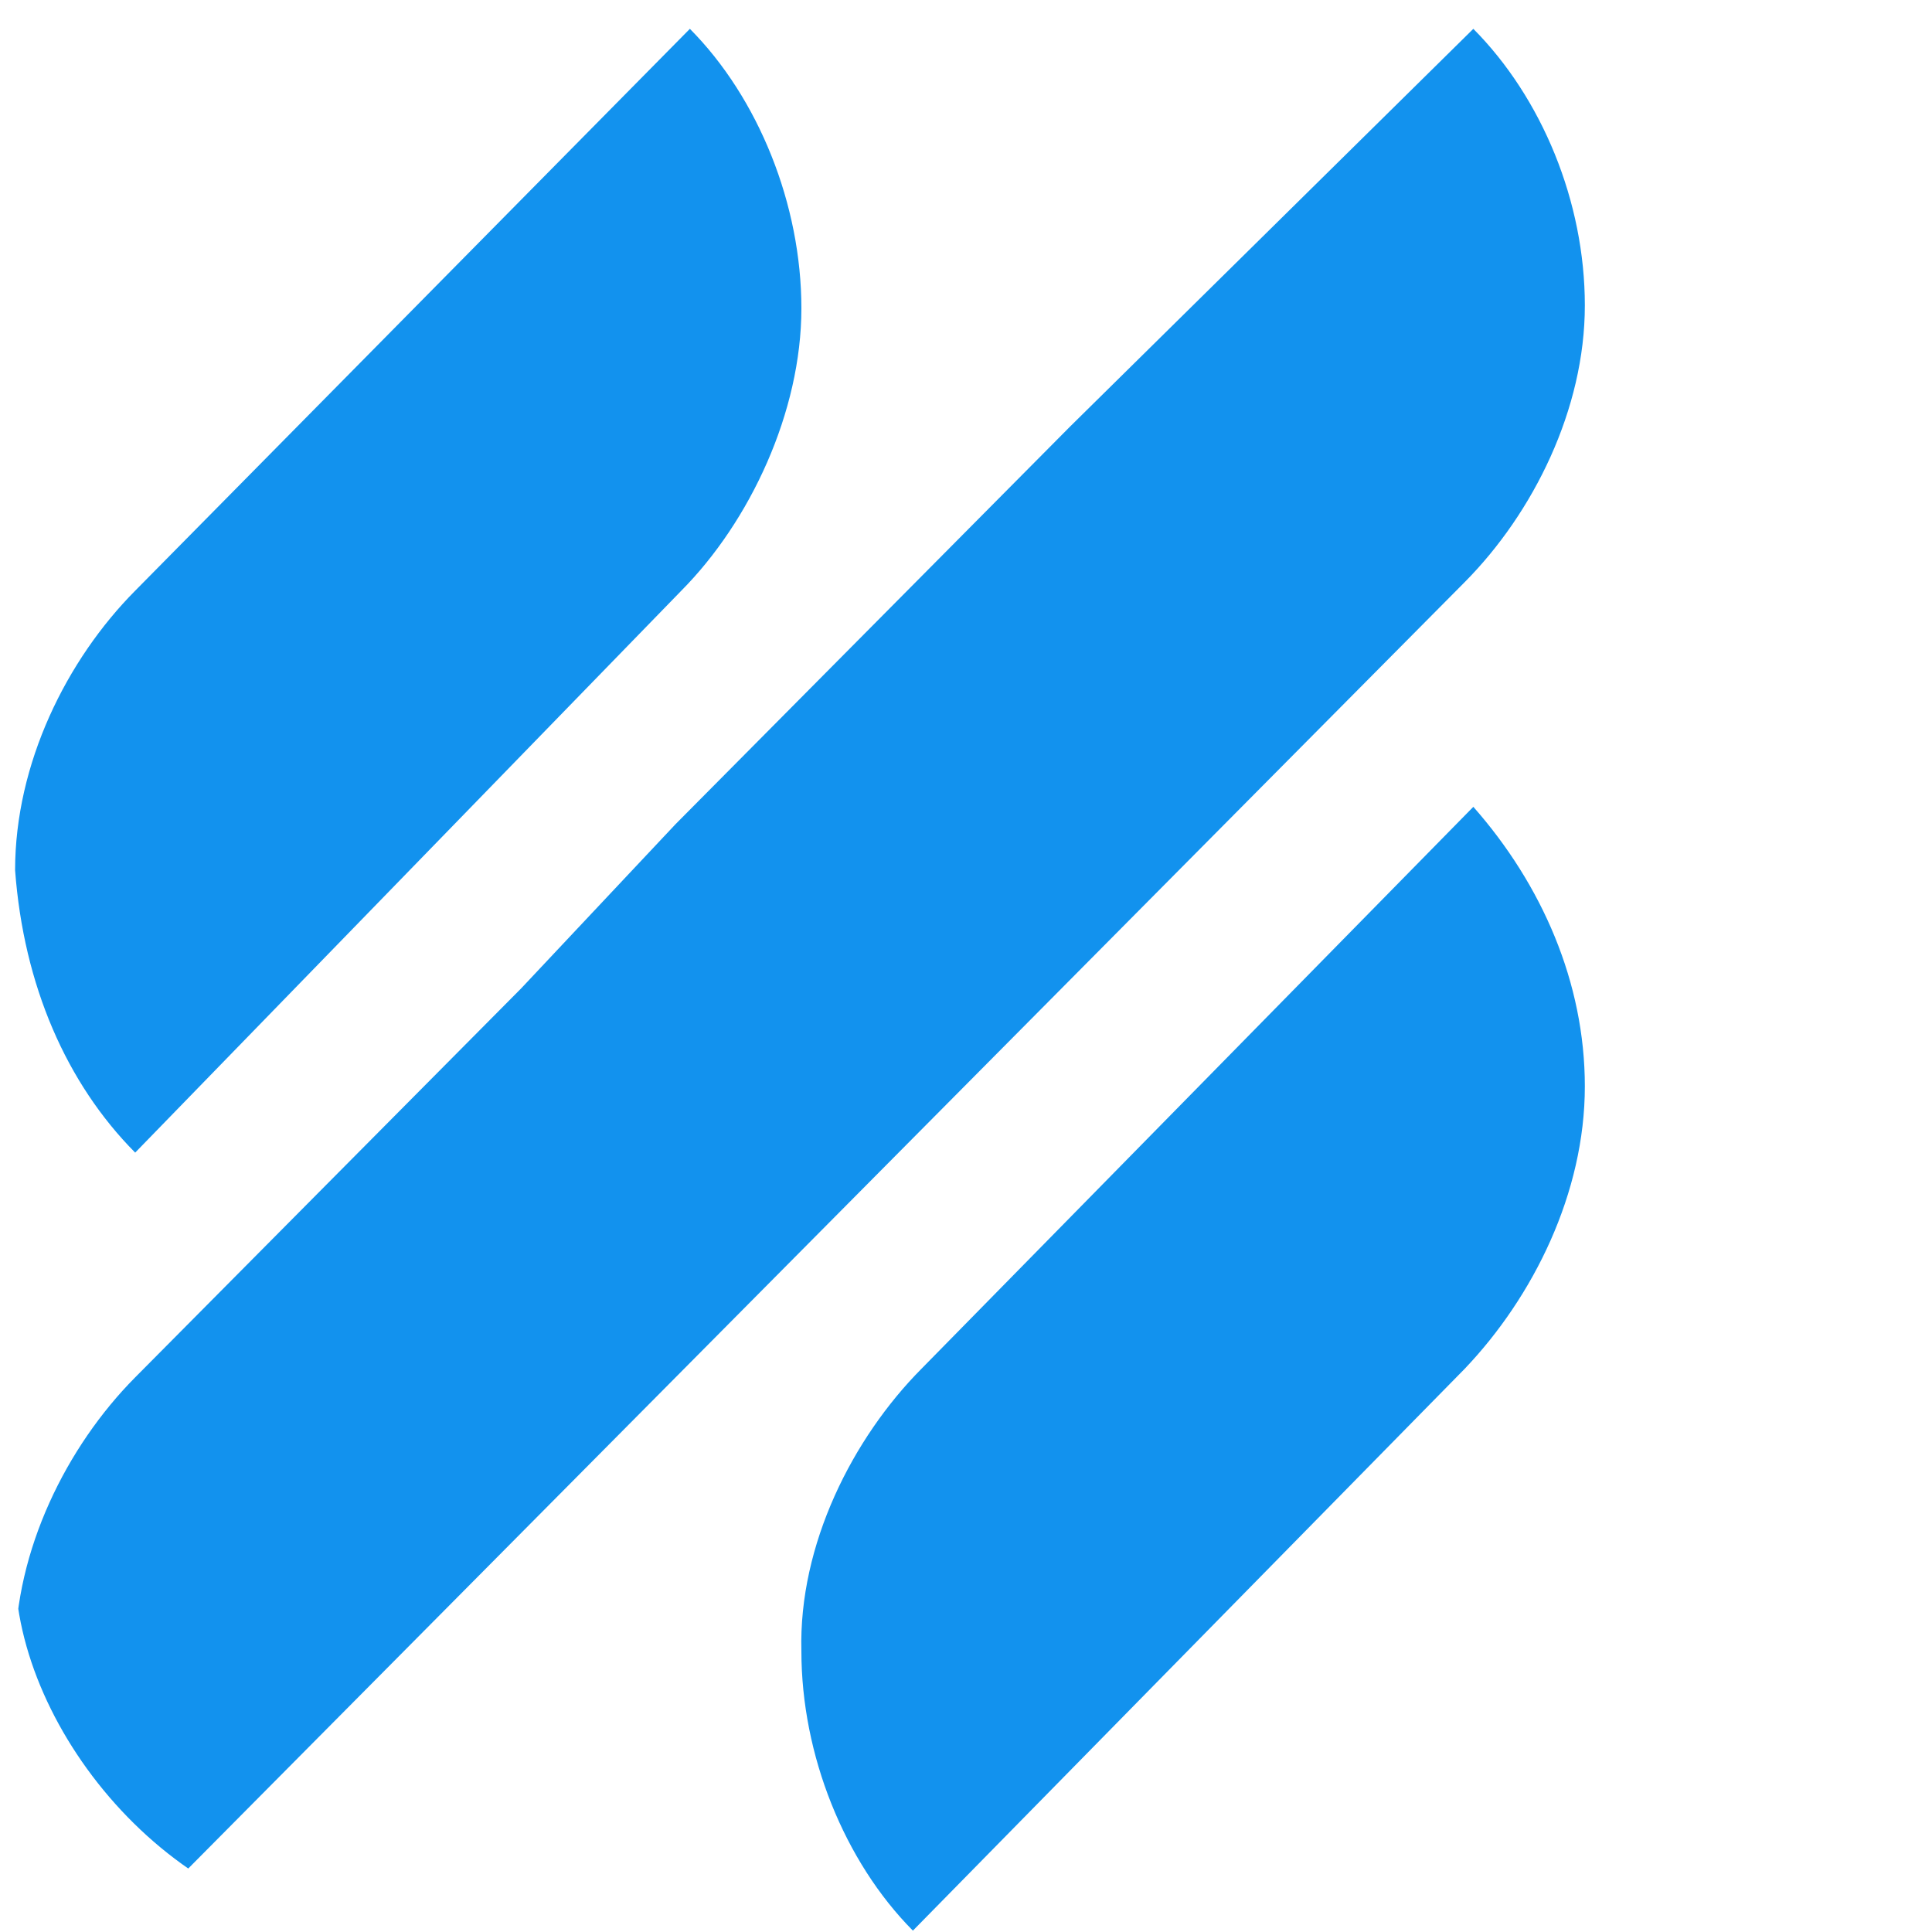 <svg width="64" height="64" viewBox="0 0 64 64" fill="none" xmlns="http://www.w3.org/2000/svg">
<g clip-path="url(#clip0_40000347_9074)">
<g clip-path="url(#clip1_40000347_9074)">
<path fill-rule="evenodd" clip-rule="evenodd" d="M22.569 19.568L4.478 38.182C2.205 35.891 0.784 32.645 0.5 28.827C0.5 25.296 2.205 21.859 4.478 19.568L22.853 0.955C25.127 3.245 26.547 6.777 26.547 10.214C26.547 13.65 24.842 17.277 22.569 19.568ZM30.526 45.341L48.806 26.727C51.079 29.305 52.5 32.55 52.5 35.986C52.5 39.518 50.795 42.955 48.522 45.341L30.241 63.955C27.968 61.664 26.547 58.132 26.547 54.696C26.453 51.164 28.252 47.632 30.526 45.341ZM30.052 19.568L35.451 14.127L48.806 0.955C51.079 3.245 52.5 6.682 52.5 10.118C52.5 13.555 50.795 16.991 48.522 19.282L35.451 32.455L30.052 37.895L22.38 45.627L16.981 51.068L4.194 63.955C1.921 61.664 0.5 58.227 0.5 54.791C0.5 51.355 2.205 47.918 4.478 45.627L17.265 32.741L22.38 27.3L30.052 19.568Z" fill="#1292EE"/>
</g>
</g>
<defs>
<clipPath id="clip0_40000347_9074">
<rect x="0.5" y="0.955" width="63" height="63" rx="12" fill="white"/>
</clipPath>
<clipPath id="clip1_40000347_9074">
<rect width="52" height="63" fill="white" transform="translate(0.5 0.955)"/>
</clipPath>
</defs>
</svg>

